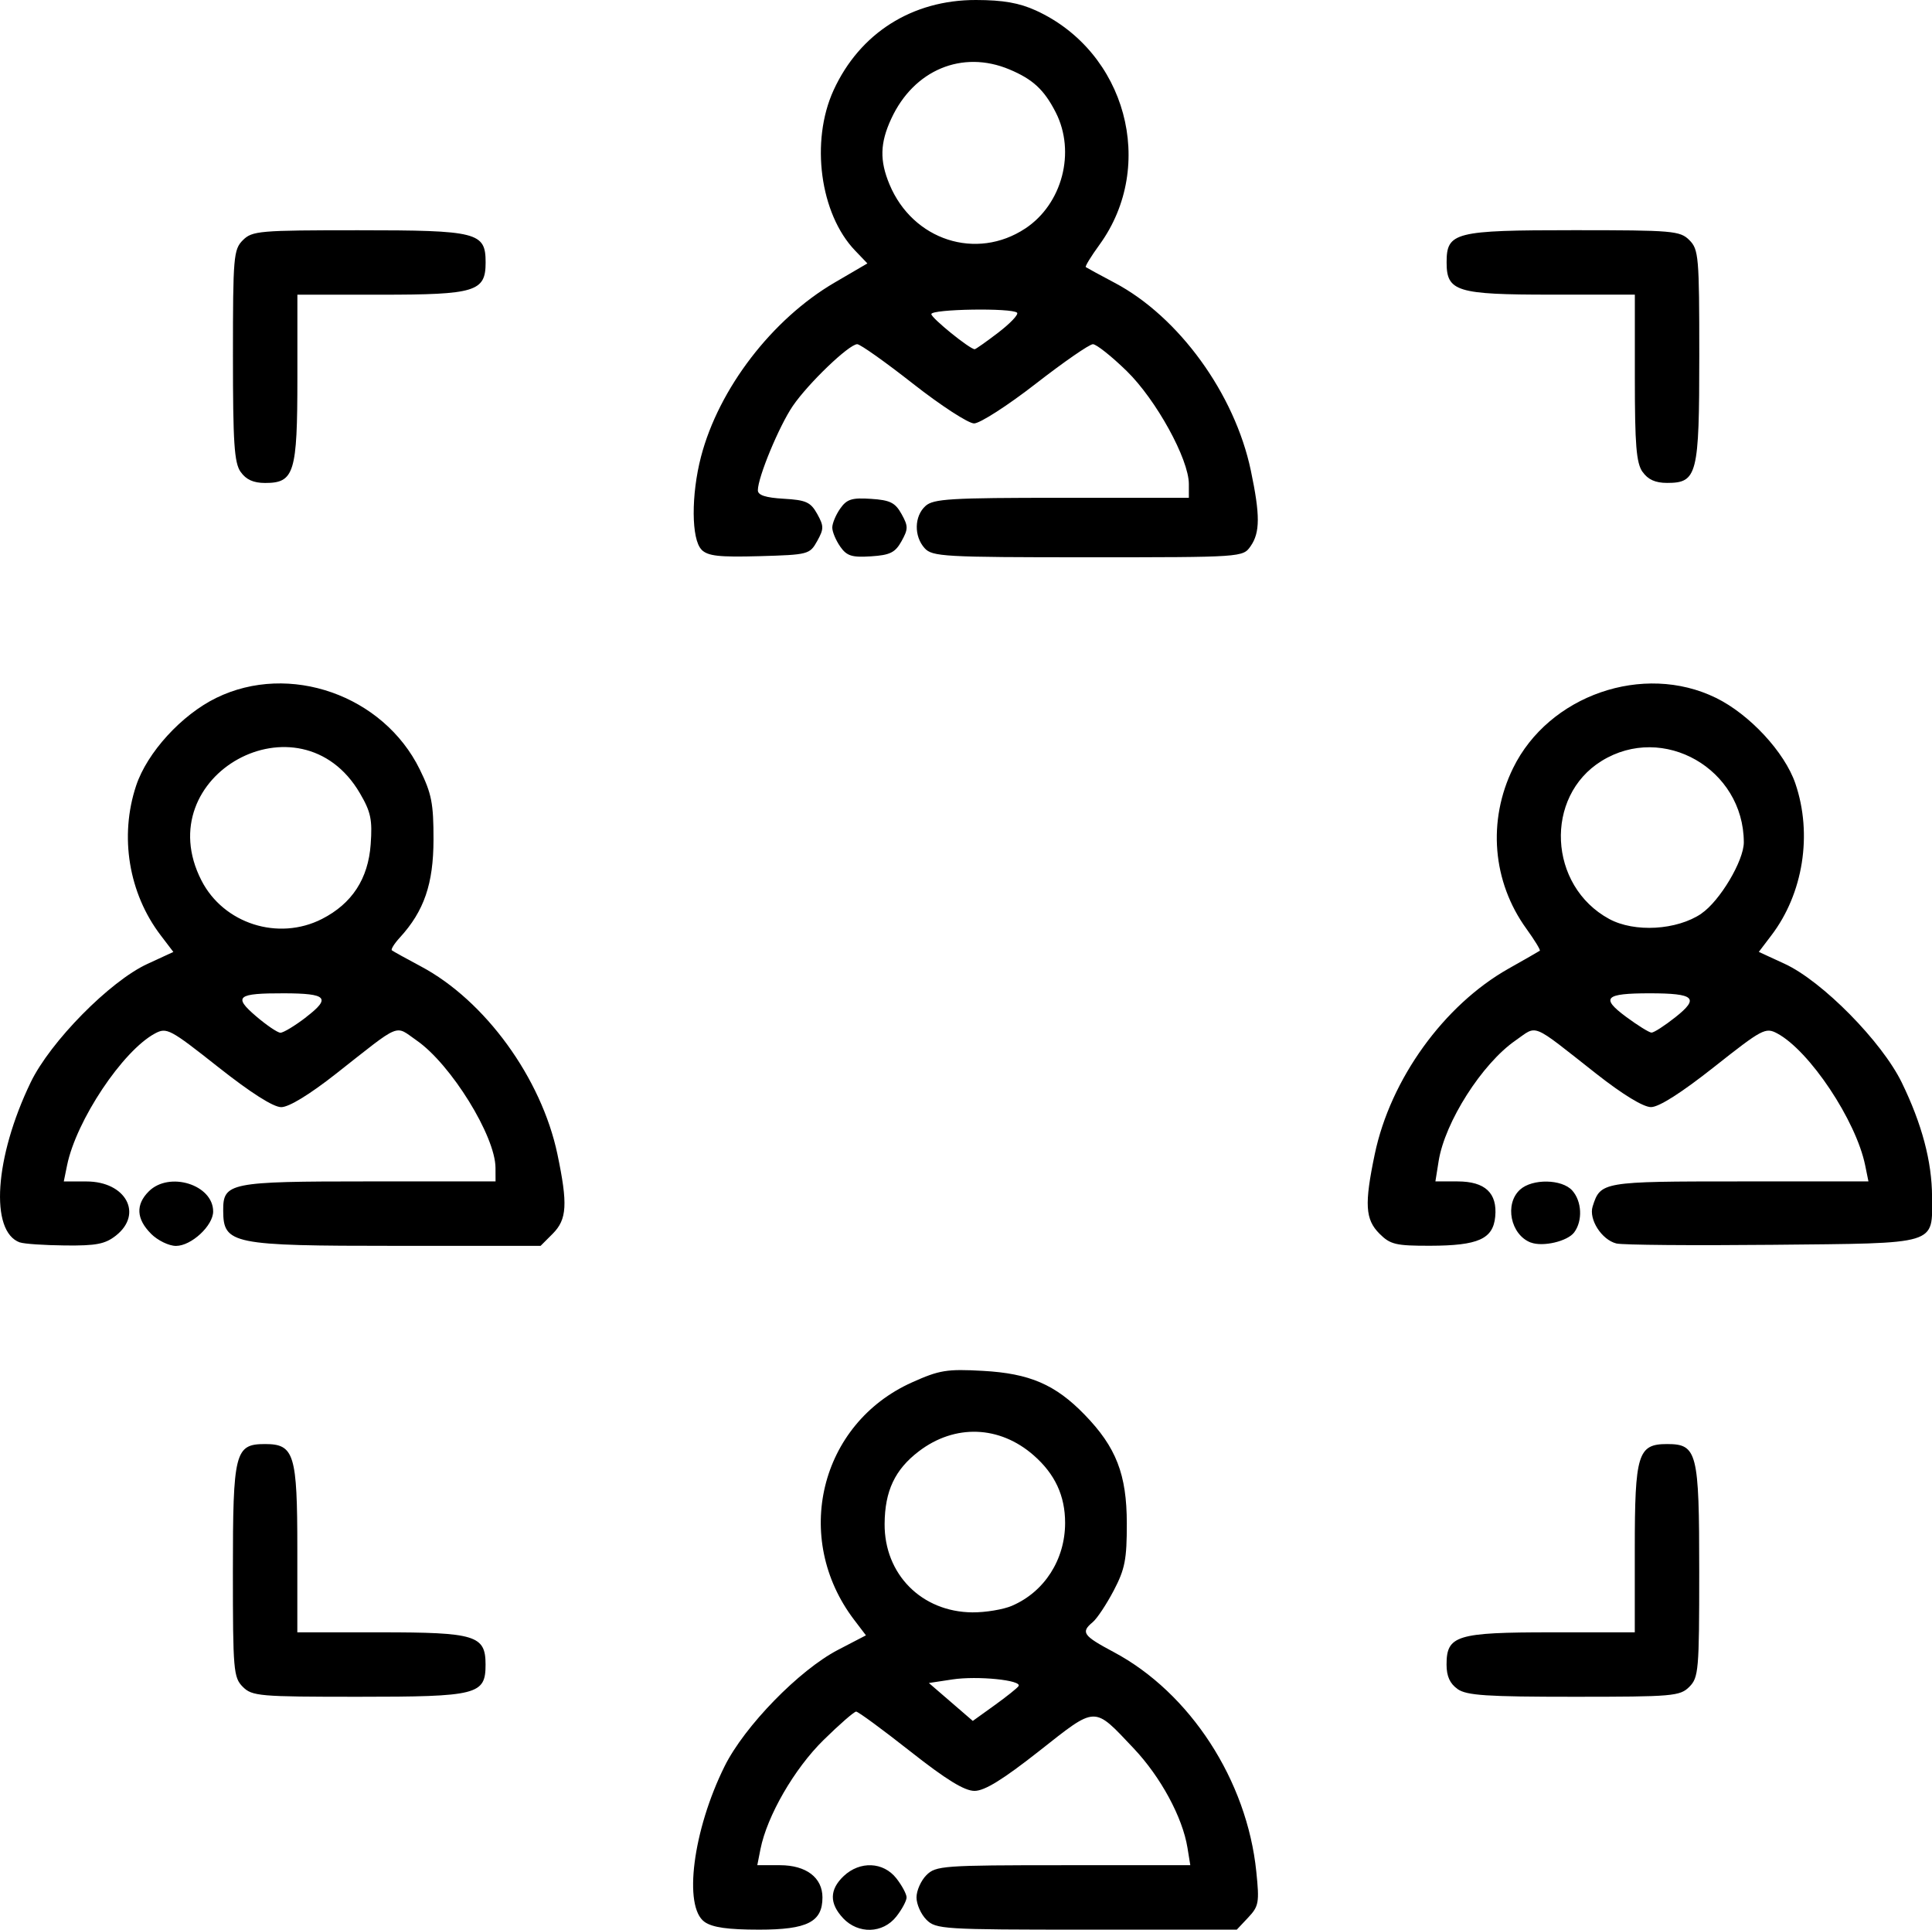 <?xml version="1.0" encoding="UTF-8" standalone="no"?>
<!-- Created with Inkscape (http://www.inkscape.org/) -->

<svg
   width="34.66mm"
   height="34.616mm"
   viewBox="0 0 34.66 34.616"
   version="1.1"
   id="svg5"
   xml:space="preserve"
   inkscape:version="1.2.1 (9c6d41e410, 2022-07-14)"
   xmlns:inkscape="http://www.inkscape.org/namespaces/inkscape"
   xmlns:sodipodi="http://sodipodi.sourceforge.net/DTD/sodipodi-0.dtd"
   xmlns="http://www.w3.org/2000/svg"
   xmlns:svg="http://www.w3.org/2000/svg"><sodipodi:namedview
     id="namedview7"
     pagecolor="#ffffff"
     bordercolor="#000000"
     borderopacity="0.25"
     inkscape:showpageshadow="2"
     inkscape:pageopacity="0.0"
     inkscape:pagecheckerboard="0"
     inkscape:deskcolor="#d1d1d1"
     inkscape:document-units="mm"
     showgrid="false"
     inkscape:zoom="0.67526655"
     inkscape:cx="188.81433"
     inkscape:cy="193.99747"
     inkscape:window-width="1920"
     inkscape:window-height="1017"
     inkscape:window-x="-8"
     inkscape:window-y="-8"
     inkscape:window-maximized="1"
     inkscape:current-layer="layer1" /><defs
     id="defs2" /><g
     inkscape:label="Capa 1"
     inkscape:groupmode="layer"
     id="layer1"
     transform="translate(-43.223,-65.7)"><path
       style="fill:#000000;stroke-width:0.089"
       d="m 55.864,100.174 c -0.387,-0.271 -0.21,-1.649 0.359,-2.794 0.357,-0.718 1.337,-1.724 2.033,-2.086 l 0.502,-0.261 -0.21,-0.276 c -1.118,-1.466 -0.619,-3.519 1.036,-4.261 0.492,-0.221 0.626,-0.243 1.271,-0.207 0.839,0.046 1.301,0.245 1.826,0.786 0.567,0.584 0.756,1.072 0.757,1.95 6.71e-4,0.647 -0.033,0.82 -0.235,1.205 -0.13,0.247 -0.299,0.502 -0.376,0.566 -0.219,0.182 -0.176,0.243 0.376,0.537 1.37,0.73 2.391,2.301 2.558,3.938 0.057,0.553 0.045,0.621 -0.144,0.822 l -0.206,0.219 h -2.695 c -2.577,0 -2.703,-0.008 -2.873,-0.178 -0.098,-0.098 -0.178,-0.278 -0.178,-0.4 0,-0.122 0.08,-0.302 0.178,-0.4 0.168,-0.168 0.296,-0.178 2.456,-0.178 h 2.278 l -0.051,-0.314 c -0.089,-0.547 -0.48,-1.269 -0.965,-1.782 -0.726,-0.767 -0.657,-0.769 -1.695,0.048 -0.652,0.513 -0.979,0.715 -1.16,0.715 -0.181,0 -0.508,-0.201 -1.155,-0.711 -0.497,-0.391 -0.932,-0.711 -0.969,-0.711 -0.036,0 -0.3,0.23 -0.586,0.511 -0.523,0.514 -1.011,1.358 -1.13,1.955 l -0.057,0.289 h 0.407 c 0.469,0 0.762,0.222 0.762,0.578 0,0.44 -0.271,0.578 -1.136,0.578 -0.562,0 -0.835,-0.039 -0.978,-0.138 z m 5.632,-4.231 c 0.066,-0.106 -0.74,-0.187 -1.187,-0.119 l -0.422,0.064 0.394,0.34 0.394,0.34 0.391,-0.281 c 0.215,-0.155 0.409,-0.309 0.43,-0.344 z m -0.117,-1.441 c 0.581,-0.249 0.952,-0.828 0.952,-1.486 0,-0.486 -0.181,-0.876 -0.563,-1.211 -0.612,-0.537 -1.415,-0.566 -2.061,-0.073 -0.43,0.328 -0.61,0.711 -0.614,1.302 -0.006,0.903 0.664,1.579 1.574,1.587 0.234,0.002 0.554,-0.051 0.711,-0.118 z m -3.031,5.604 c -0.249,-0.265 -0.245,-0.514 0.012,-0.756 0.291,-0.273 0.71,-0.255 0.943,0.041 0.101,0.129 0.184,0.283 0.184,0.343 0,0.06 -0.083,0.215 -0.184,0.343 -0.241,0.306 -0.682,0.319 -0.956,0.029 z M 47.579,95.957 c -0.167,-0.167 -0.178,-0.296 -0.178,-2.069 0,-2.144 0.036,-2.286 0.578,-2.286 0.523,0 0.578,0.18 0.578,1.886 v 1.491 h 1.491 c 1.706,0 1.886,0.055 1.886,0.578 0,0.542 -0.142,0.578 -2.286,0.578 -1.772,0 -1.902,-0.011 -2.069,-0.178 z m 21.793,0.039 c -0.138,-0.097 -0.198,-0.229 -0.198,-0.439 0,-0.523 0.18,-0.578 1.886,-0.578 h 1.491 v -1.491 c 0,-1.706 0.055,-1.886 0.578,-1.886 0.542,0 0.578,0.142 0.578,2.286 0,1.772 -0.011,1.902 -0.178,2.069 -0.167,0.167 -0.296,0.178 -2.069,0.178 -1.568,0 -1.925,-0.024 -2.088,-0.138 z M 43.58,87.986 c -0.544,-0.195 -0.455,-1.526 0.193,-2.871 0.352,-0.73 1.421,-1.815 2.094,-2.125 l 0.466,-0.215 -0.227,-0.298 c -0.575,-0.754 -0.743,-1.776 -0.441,-2.684 0.197,-0.594 0.815,-1.271 1.438,-1.575 1.31,-0.641 2.996,-0.049 3.65,1.282 0.213,0.433 0.248,0.612 0.247,1.26 -0.001,0.793 -0.169,1.282 -0.602,1.755 -0.101,0.11 -0.166,0.214 -0.145,0.231 0.021,0.017 0.255,0.147 0.522,0.289 1.151,0.613 2.161,2.003 2.448,3.368 0.188,0.897 0.172,1.169 -0.084,1.426 l -0.218,0.218 h -2.587 c -2.956,0 -3.104,-0.03 -3.107,-0.631 -0.003,-0.502 0.108,-0.525 2.605,-0.525 h 2.281 l -0.001,-0.244 c -0.002,-0.569 -0.8,-1.858 -1.413,-2.283 -0.404,-0.28 -0.258,-0.34 -1.447,0.595 -0.477,0.375 -0.846,0.6 -0.984,0.6 -0.142,0 -0.546,-0.257 -1.132,-0.72 -0.864,-0.683 -0.922,-0.714 -1.132,-0.602 -0.58,0.31 -1.414,1.561 -1.578,2.366 l -0.059,0.289 h 0.407 c 0.706,0 1.022,0.582 0.528,0.971 -0.193,0.152 -0.354,0.183 -0.911,0.177 -0.372,-0.004 -0.737,-0.028 -0.81,-0.055 z m 5.137,-4.044 c 0.447,-0.344 0.373,-0.423 -0.397,-0.425 -0.843,-0.002 -0.917,0.057 -0.506,0.409 0.189,0.162 0.386,0.296 0.439,0.298 0.052,0.002 0.262,-0.125 0.465,-0.281 z m 0.283,-1.759 c 0.538,-0.275 0.829,-0.72 0.873,-1.339 0.032,-0.442 0.003,-0.581 -0.194,-0.917 -1.071,-1.827 -3.807,-0.322 -2.843,1.564 0.397,0.778 1.38,1.092 2.164,0.692 z m -3.068,5.646 c -0.264,-0.264 -0.278,-0.522 -0.04,-0.759 0.366,-0.366 1.155,-0.121 1.155,0.36 0,0.255 -0.392,0.618 -0.667,0.618 -0.127,0 -0.328,-0.098 -0.448,-0.218 z m 22.039,0 c -0.256,-0.256 -0.273,-0.528 -0.085,-1.426 0.281,-1.345 1.241,-2.675 2.401,-3.329 0.292,-0.165 0.545,-0.309 0.56,-0.321 0.016,-0.012 -0.092,-0.188 -0.239,-0.392 -0.612,-0.845 -0.703,-1.939 -0.24,-2.884 0.64,-1.307 2.338,-1.896 3.638,-1.26 0.604,0.295 1.235,0.976 1.426,1.537 0.31,0.909 0.141,1.974 -0.431,2.724 l -0.225,0.296 0.466,0.215 c 0.672,0.31 1.741,1.394 2.099,2.129 0.361,0.741 0.541,1.419 0.543,2.045 0.002,0.877 0.14,0.835 -2.858,0.865 -1.434,0.014 -2.696,0.004 -2.806,-0.024 -0.263,-0.066 -0.498,-0.433 -0.425,-0.664 0.141,-0.444 0.169,-0.449 2.637,-0.449 h 2.311 l -0.059,-0.289 c -0.164,-0.804 -0.998,-2.056 -1.578,-2.366 -0.21,-0.112 -0.268,-0.081 -1.132,0.602 -0.586,0.463 -0.989,0.72 -1.132,0.72 -0.138,0 -0.507,-0.225 -0.984,-0.6 -1.189,-0.935 -1.043,-0.874 -1.447,-0.595 -0.6,0.416 -1.267,1.462 -1.379,2.164 l -0.058,0.364 h 0.397 c 0.495,0 0.717,0.208 0.676,0.634 -0.039,0.399 -0.305,0.518 -1.166,0.52 -0.618,0.001 -0.716,-0.022 -0.911,-0.217 z m 5.308,-3.883 c 0.436,-0.345 0.346,-0.429 -0.461,-0.429 -0.804,0 -0.885,0.08 -0.423,0.422 0.208,0.154 0.413,0.281 0.455,0.283 0.042,0.002 0.235,-0.122 0.429,-0.276 z m 0.466,-1.859 c 0.331,-0.224 0.763,-0.949 0.762,-1.279 -0.004,-1.317 -1.446,-2.142 -2.551,-1.459 -1.033,0.638 -0.957,2.24 0.135,2.834 0.455,0.247 1.213,0.203 1.655,-0.095 z m -3.059,5.901 c -0.364,-0.139 -0.477,-0.693 -0.193,-0.95 0.22,-0.199 0.749,-0.19 0.935,0.015 0.174,0.193 0.191,0.544 0.036,0.752 -0.12,0.161 -0.562,0.264 -0.778,0.182 z M 55.809,75.559 c -0.184,-0.184 -0.189,-0.98 -0.01,-1.667 0.318,-1.22 1.274,-2.467 2.396,-3.123 l 0.589,-0.344 -0.221,-0.231 C 57.933,69.537 57.759,68.234 58.177,67.319 58.647,66.294 59.587,65.698 60.732,65.7 c 0.488,9.07e-4 0.776,0.052 1.077,0.189 1.614,0.739 2.168,2.78 1.14,4.199 -0.152,0.209 -0.263,0.39 -0.247,0.403 0.016,0.012 0.249,0.139 0.517,0.281 1.151,0.608 2.155,1.991 2.444,3.368 0.168,0.799 0.167,1.113 -0.005,1.358 -0.138,0.197 -0.146,0.198 -2.919,0.198 -2.581,0 -2.791,-0.012 -2.928,-0.163 -0.194,-0.215 -0.187,-0.574 0.015,-0.757 0.142,-0.129 0.446,-0.147 2.444,-0.147 h 2.281 v -0.247 c 0,-0.445 -0.586,-1.511 -1.115,-2.027 -0.271,-0.264 -0.544,-0.481 -0.606,-0.481 -0.063,0 -0.525,0.32 -1.028,0.711 -0.503,0.391 -1,0.71 -1.104,0.71 -0.104,-6.72e-4 -0.597,-0.321 -1.094,-0.711 -0.497,-0.39 -0.948,-0.71 -1.002,-0.71 -0.147,0 -0.879,0.702 -1.157,1.109 -0.245,0.36 -0.626,1.278 -0.626,1.511 0,0.088 0.137,0.133 0.464,0.152 0.4,0.023 0.482,0.06 0.6,0.271 0.122,0.22 0.122,0.269 -2.65e-4,0.489 -0.133,0.238 -0.158,0.245 -1.035,0.27 -0.73,0.02 -0.925,-0.002 -1.041,-0.117 z m 5.325,-3.895 c 0.215,-0.165 0.366,-0.324 0.335,-0.355 -0.089,-0.089 -1.538,-0.066 -1.538,0.025 0,0.071 0.691,0.63 0.778,0.63 0.018,0 0.209,-0.135 0.424,-0.299 z m 0.482,-1.865 c 0.665,-0.44 0.909,-1.372 0.547,-2.083 -0.208,-0.407 -0.41,-0.594 -0.832,-0.771 -0.846,-0.354 -1.714,0.009 -2.119,0.885 -0.202,0.436 -0.21,0.75 -0.031,1.179 0.418,1.001 1.558,1.37 2.436,0.789 z m -3.32,5.704 c -0.078,-0.111 -0.142,-0.264 -0.142,-0.34 0,-0.076 0.064,-0.229 0.142,-0.34 0.118,-0.169 0.209,-0.198 0.553,-0.175 0.342,0.022 0.434,0.068 0.547,0.271 0.122,0.22 0.122,0.269 0,0.489 -0.113,0.203 -0.205,0.249 -0.547,0.271 -0.344,0.022 -0.434,-0.006 -0.553,-0.175 z M 47.54,74.165 c -0.115,-0.164 -0.138,-0.521 -0.138,-2.088 0,-1.772 0.011,-1.902 0.178,-2.069 0.167,-0.167 0.296,-0.178 2.069,-0.178 2.144,0 2.286,0.036 2.286,0.578 0,0.523 -0.18,0.578 -1.886,0.578 h -1.491 v 1.491 c 0,1.706 -0.055,1.886 -0.578,1.886 -0.21,0 -0.343,-0.06 -0.439,-0.198 z m 25.15,0 c -0.112,-0.16 -0.138,-0.483 -0.138,-1.689 v -1.491 h -1.491 c -1.706,0 -1.886,-0.055 -1.886,-0.578 0,-0.542 0.142,-0.578 2.286,-0.578 1.772,0 1.902,0.011 2.069,0.178 0.167,0.167 0.178,0.296 0.178,2.069 0,2.144 -0.036,2.286 -0.578,2.286 -0.21,0 -0.343,-0.06 -0.439,-0.198 z"
       id="path316" /></g></svg>
